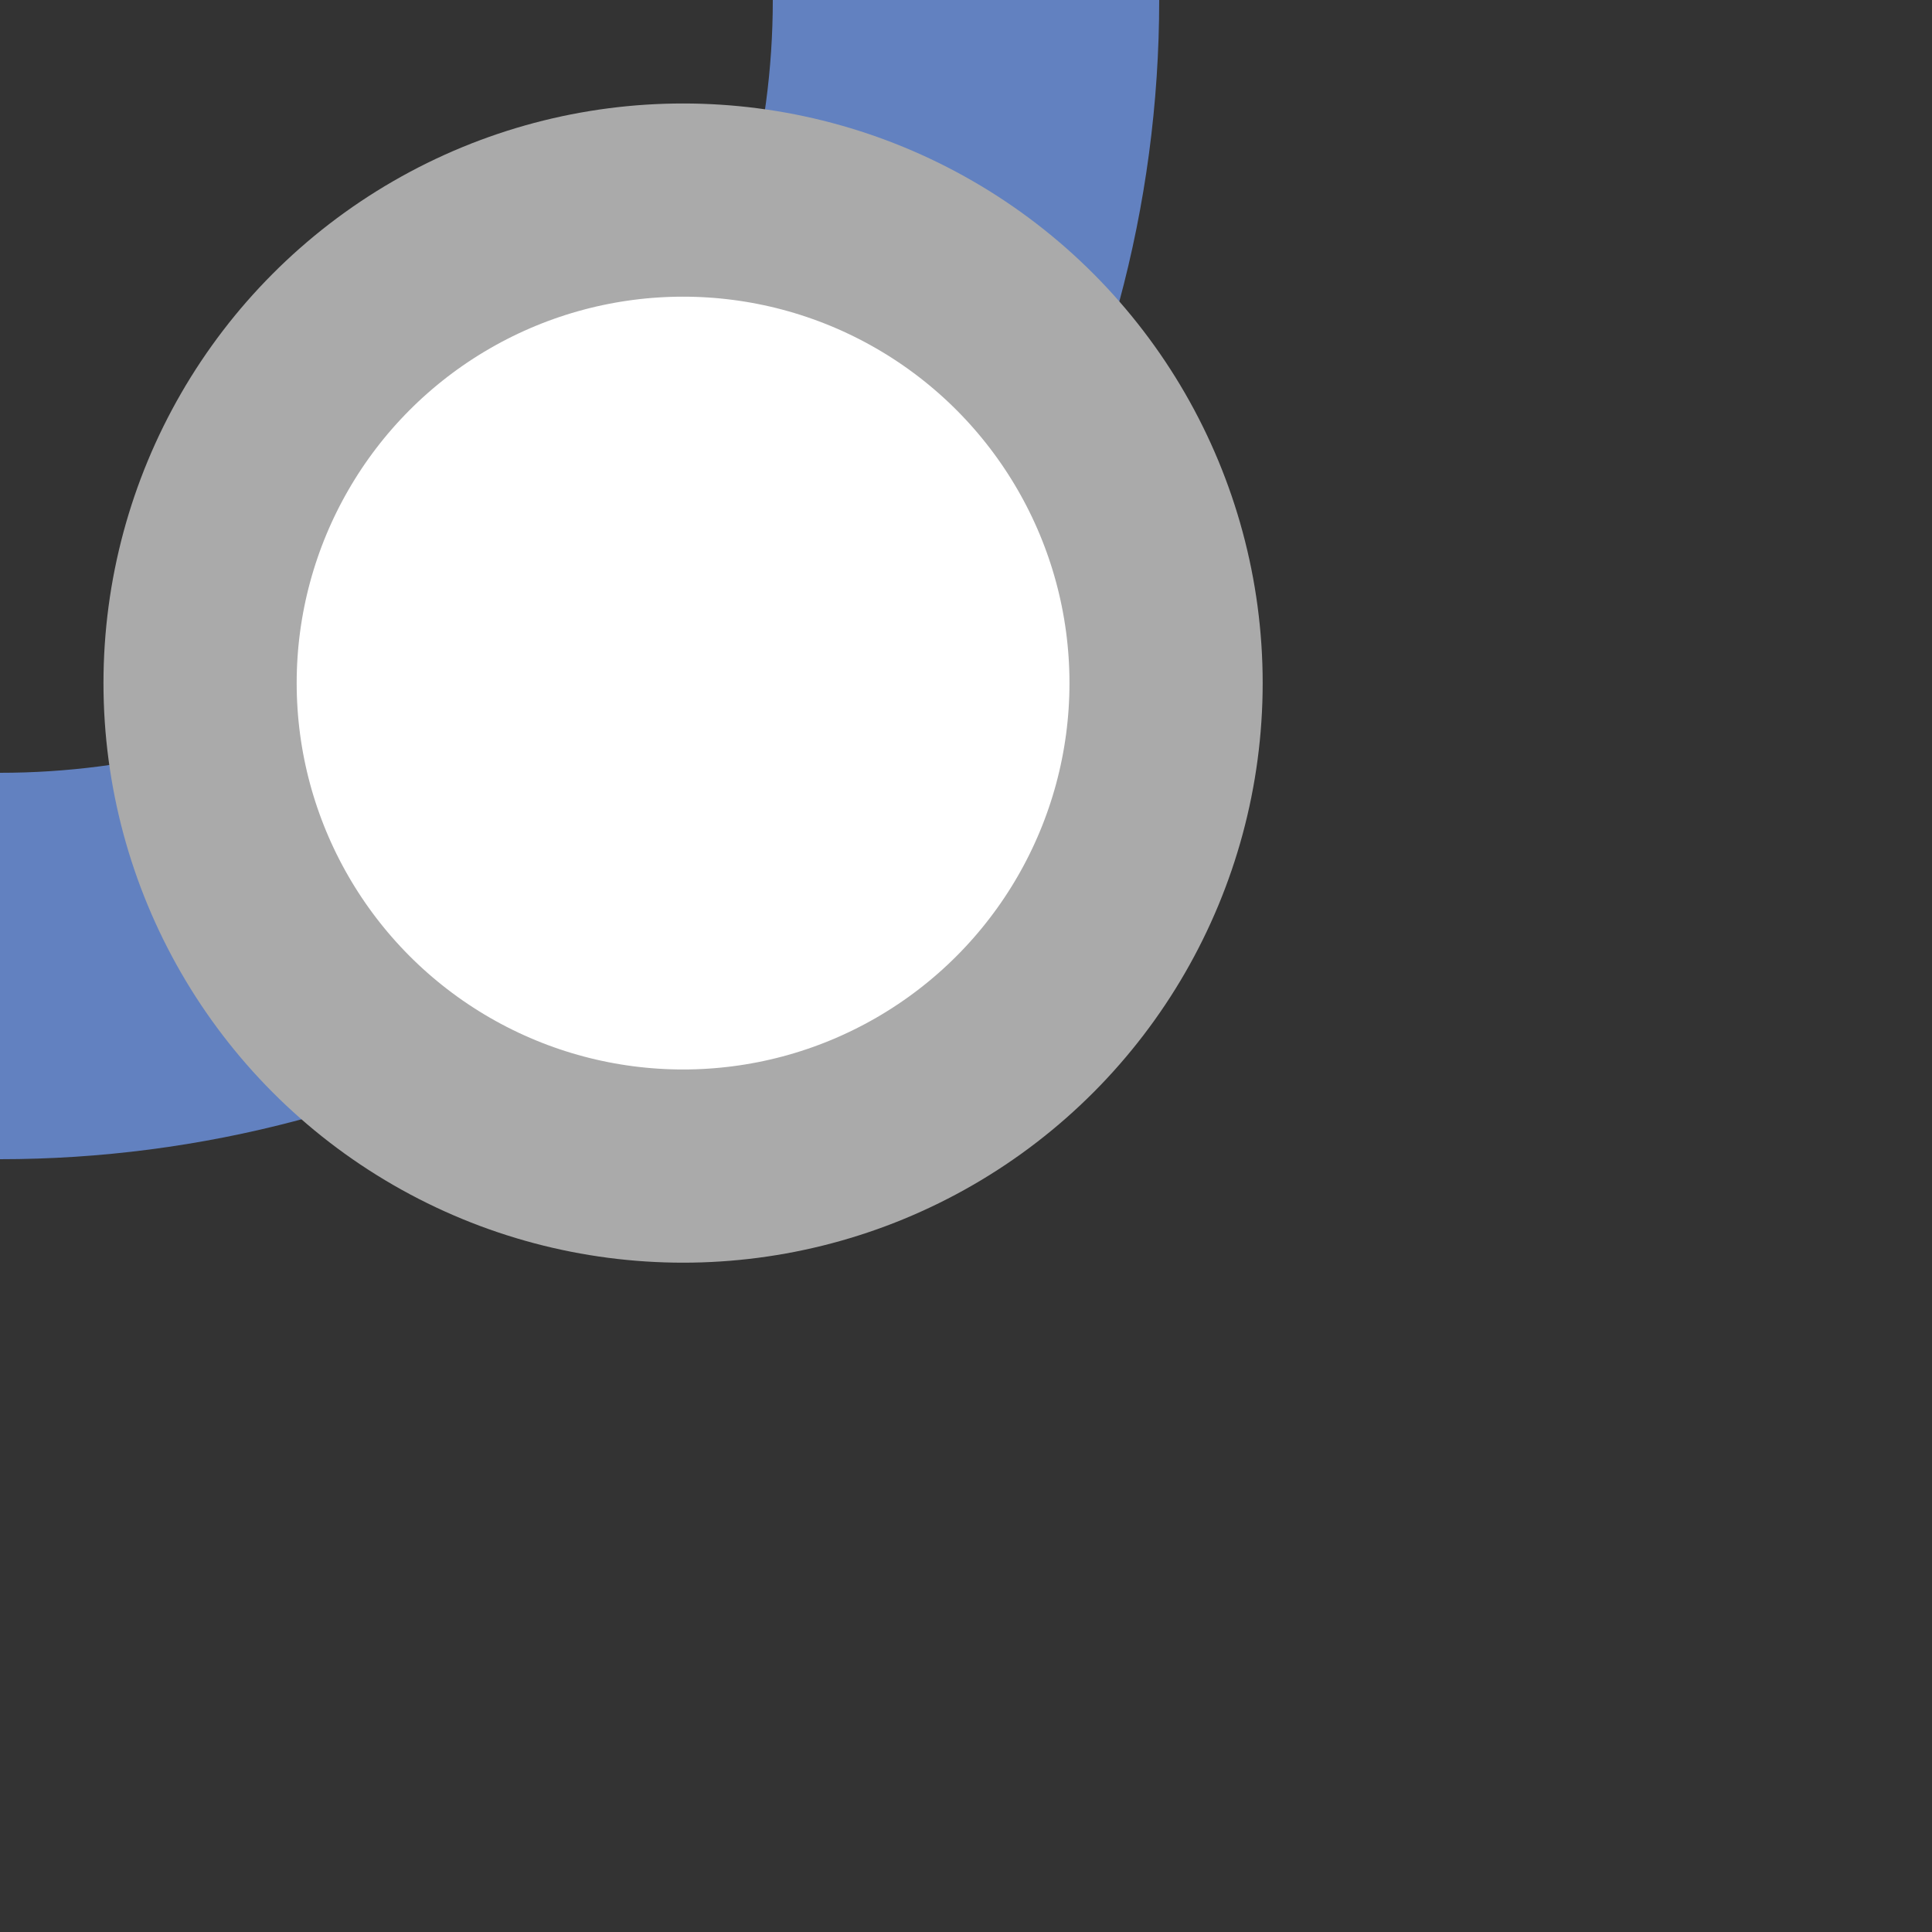 <?xml version="1.0" encoding="UTF-8"?>
<svg xmlns="http://www.w3.org/2000/svg" width="500" height="500">
 <rect width="100%" height="100%" fill="#333333" stroke="none"/>
 <title>uexINTr</title>
 <circle stroke="#6281C0" cx="0" cy="0" r="250" stroke-width="100" fill="none"/>
 <circle stroke="#AAA" fill="#FFF" cx="176.78" cy="176.78" r="125" stroke-width="50"/>
</svg>